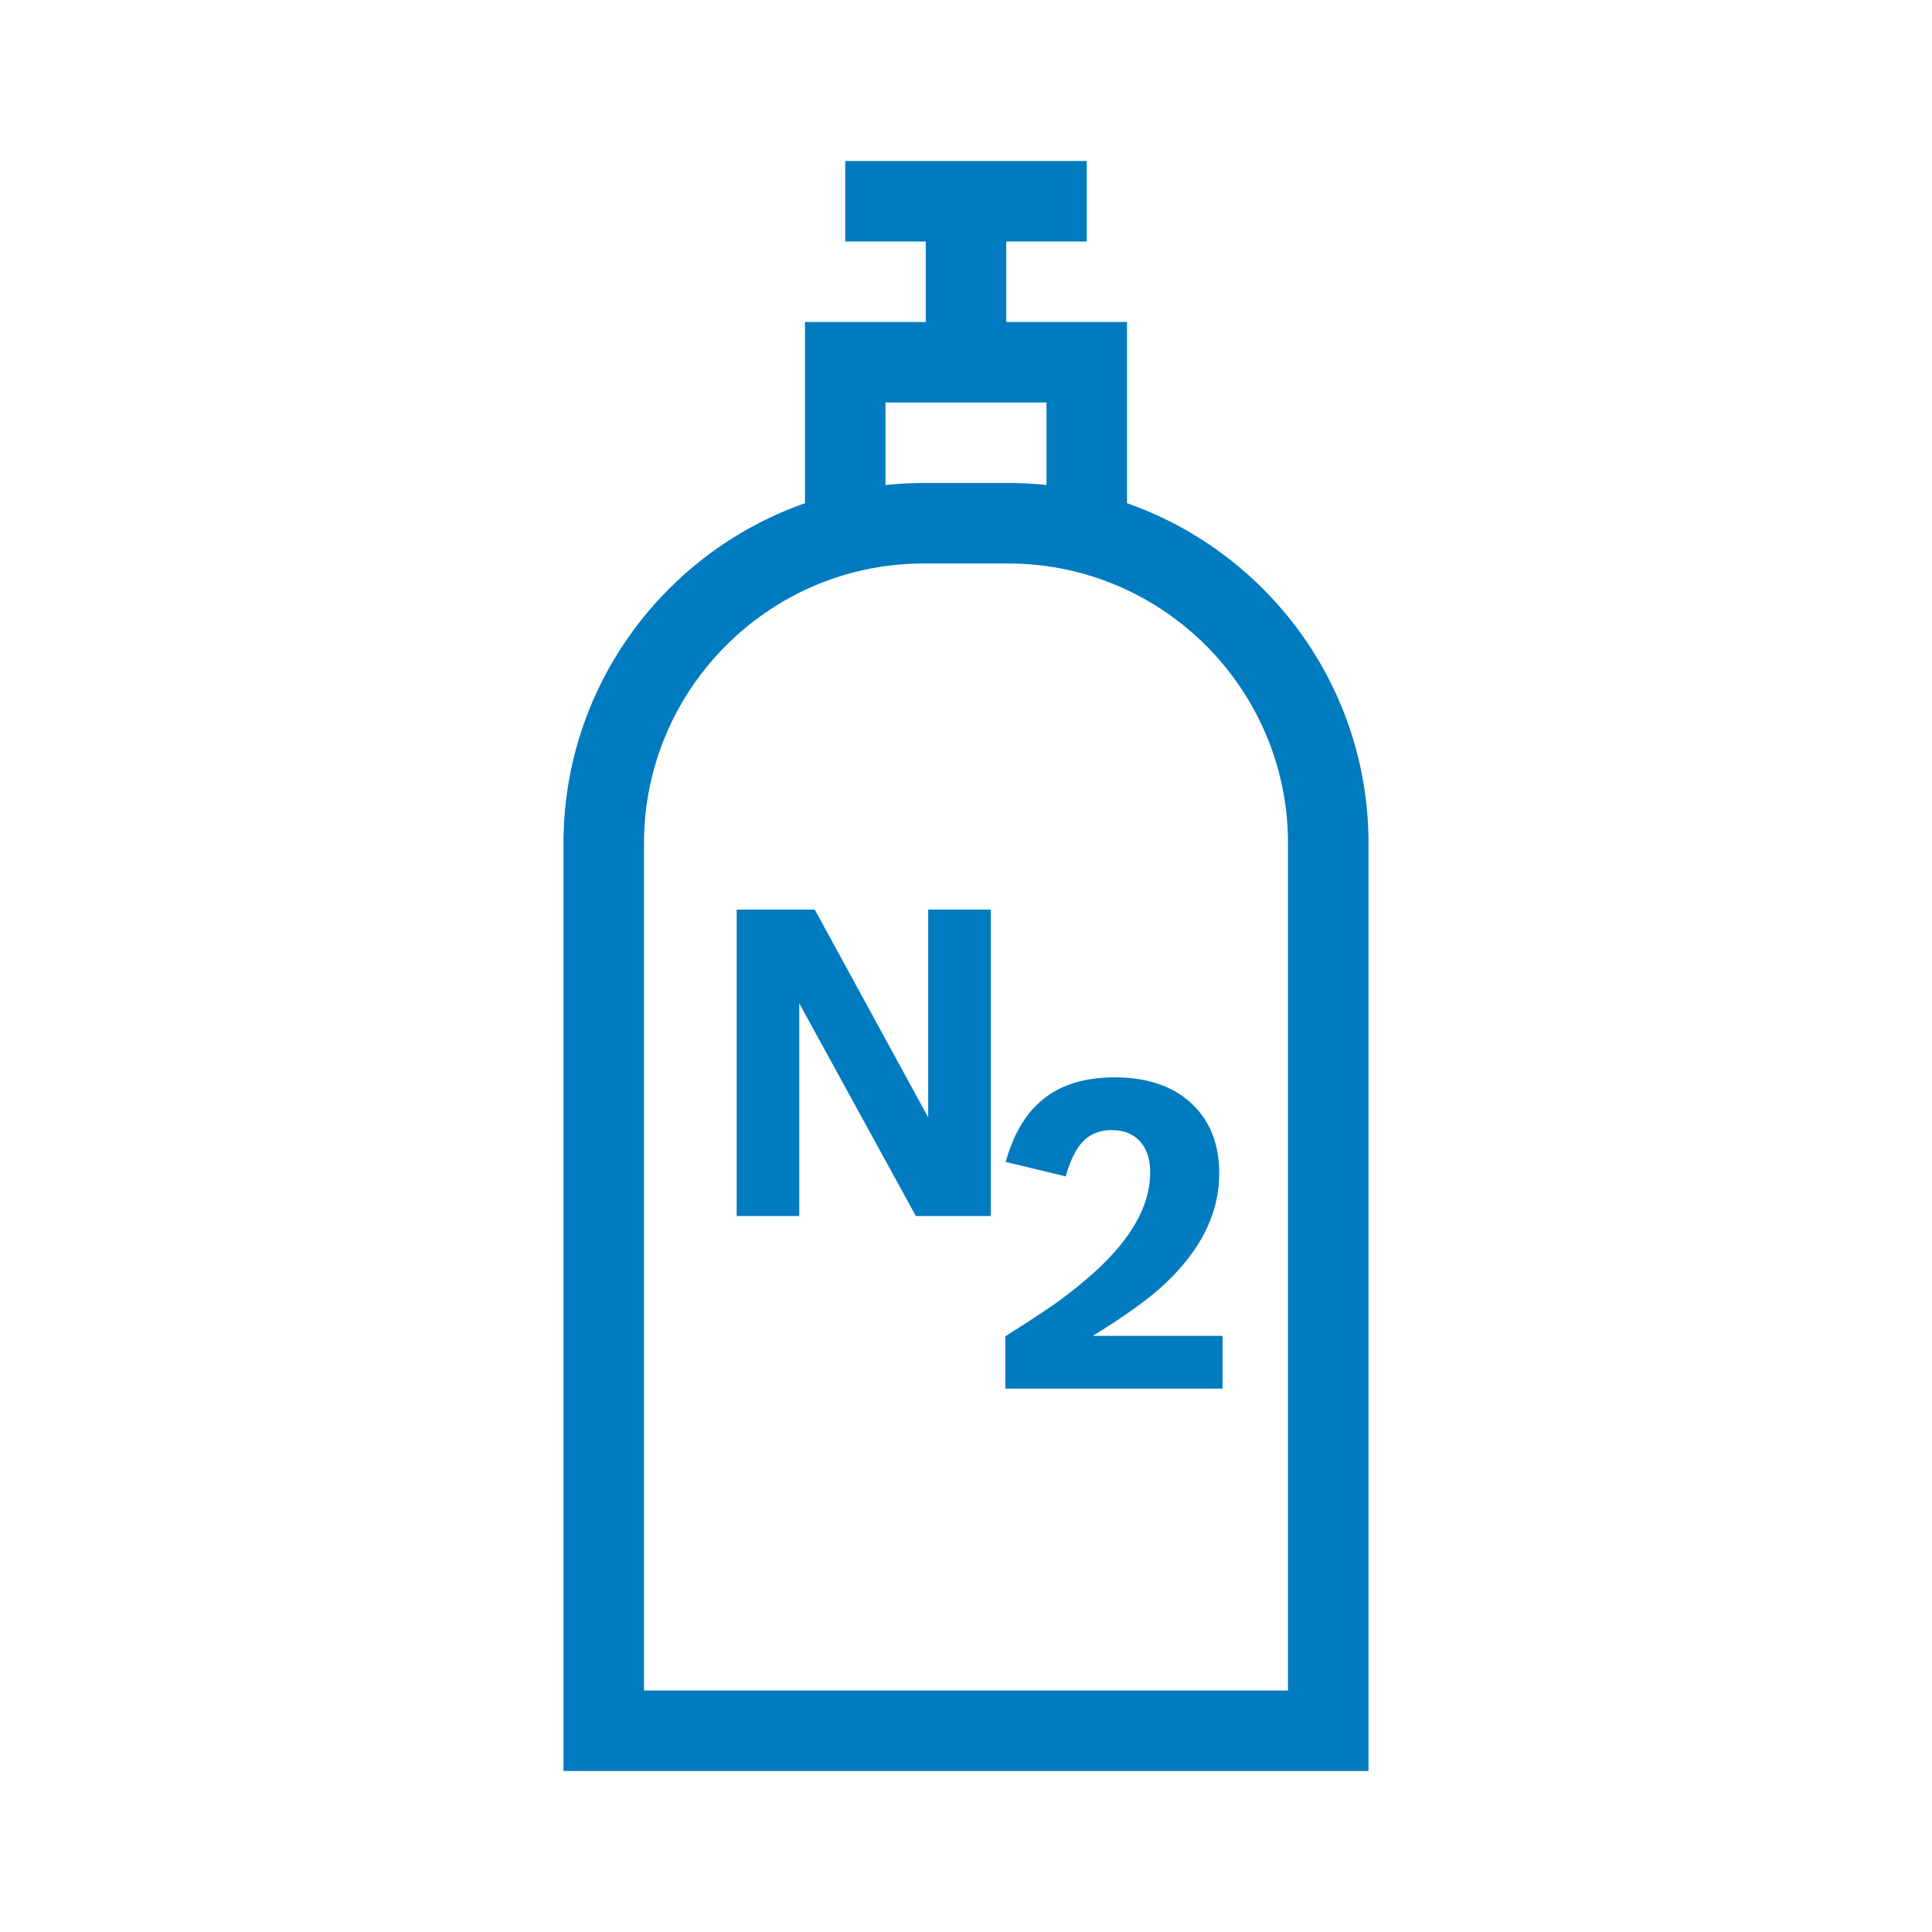 <?xml version="1.0" encoding="UTF-8"?>
<svg xmlns="http://www.w3.org/2000/svg" viewBox="0 0 192 192"><path d="M112 50.01V32h-12v-8h8v-8H84v8h8v8H80v18.01C66.041 54.9 56 68.197 56 83.805V176h80V83.806c0-15.608-10.041-28.906-24-33.797zM88 40h16v8.204a36.028 36.028 0 0 0-3.806-.204h-8.388c-1.286 0-2.555.071-3.806.204V40zm40 128H64V83.806C64 68.474 76.474 56 91.806 56h8.388C115.526 56 128 68.474 128 83.806V168zM92.244 90.395h6.22v30.453h-7.447L79.431 99.713v21.135h-6.22V90.395h7.759l11.274 20.655V90.395zm23.638 37.08c-1.47 1.428-3.897 3.19-7.28 5.283h12.896V138H99.906v-5.2c2.455-1.553 4.213-2.711 5.273-3.474a46.07 46.07 0 0 0 3.464-2.787c3.772-3.384 5.658-6.72 5.658-10.006 0-1.414-.382-2.496-1.144-3.245-.666-.652-1.56-.977-2.684-.977-1.15 0-2.087.363-2.808 1.091s-1.304 1.897-1.747 3.505l-5.97-1.435c.845-3.037 2.246-5.235 4.202-6.594 1.72-1.206 3.924-1.81 6.615-1.81 3.439 0 6.094.971 7.966 2.912 1.623 1.679 2.434 3.89 2.434 6.636 0 3.883-1.761 7.503-5.283 10.859z" style="fill: #007bc0;"/></svg>
